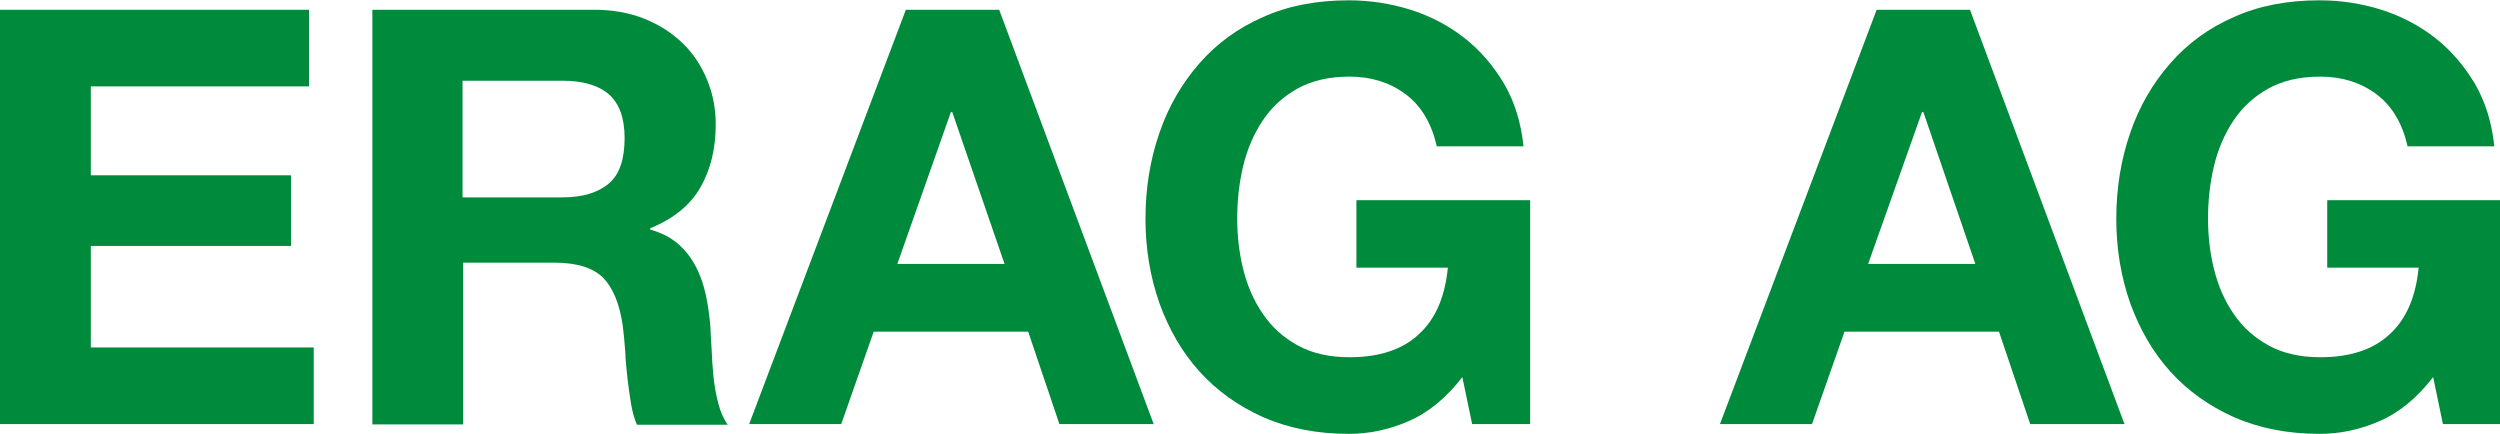 <?xml version="1.0" encoding="utf-8"?>
<!-- Generator: Adobe Illustrator 19.0.0, SVG Export Plug-In . SVG Version: 6.00 Build 0)  -->
<svg version="1.1" id="Ebene_1" xmlns="http://www.w3.org/2000/svg" xmlns:xlink="http://www.w3.org/1999/xlink" x="0px" y="0px"
	 viewBox="0 0 792.9 137.6" style="enable-background:new 0 0 792.9 137.6;" xml:space="preserve">
<style type="text/css">
	.st0{fill:#008A3C;}
</style>
<g id="XMLID_1_">
	<path id="XMLID_2_" class="st0" d="M0,3.1h98v24.3H28.8v28.2h63.5V78H28.8v32.2h70.7v24.3H0V3.1z"/>
	<path id="XMLID_4_" class="st0" d="M117.9,3.1h70.7c5.9,0,11.2,1,15.9,2.9c4.7,1.9,8.7,4.5,12.1,7.8c3.4,3.3,5.9,7.2,7.7,11.6
		c1.8,4.4,2.7,9.1,2.7,14c0,7.7-1.6,14.4-4.9,20.1c-3.2,5.6-8.5,9.9-15.9,12.9v0.4c3.5,1,6.5,2.5,8.8,4.5c2.3,2,4.2,4.4,5.7,7.3
		c1.5,2.8,2.5,5.9,3.2,9.1c0.7,3.3,1.1,6.5,1.4,9.8c0.1,2.1,0.2,4.5,0.4,7.4c0.1,2.8,0.3,5.7,0.6,8.6c0.3,2.9,0.8,5.7,1.5,8.4
		c0.7,2.7,1.7,5,3,6.8H202c-0.9-2.1-1.5-4.4-1.9-6.9c-0.4-2.5-0.8-5.2-1.1-7.9c-0.3-2.8-0.6-5.6-0.7-8.5c-0.2-2.9-0.5-5.6-0.8-8.2
		c-1-6.9-3.1-11.9-6.2-15.1c-3.2-3.2-8.4-4.8-15.6-4.8h-28.8v51.3h-28.8V3.1z M146.7,62.6h31.6c6.5,0,11.4-1.5,14.8-4.4
		c3.4-2.9,5-7.7,5-14.4c0-6.4-1.7-11-5-13.9c-3.4-2.9-8.3-4.3-14.8-4.3h-31.6V62.6z"/>
	<path id="XMLID_7_" class="st0" d="M287.3,3.1h29.6l49,131.4H336l-9.9-29.3h-49l-10.3,29.3h-29.2L287.3,3.1z M284.6,83.7h34
		L302,35.5h-0.4L284.6,83.7z"/>
	<path id="XMLID_10_" class="st0" d="M463.8,119.6c-5.1,6.6-10.8,11.3-17.1,14c-6.2,2.7-12.5,4-18.9,4c-10.2,0-19.2-1.8-27.2-5.3
		c-8-3.6-14.7-8.4-20.2-14.5c-5.5-6.1-9.7-13.4-12.7-21.7c-2.9-8.3-4.4-17.2-4.4-26.7c0-9.7,1.5-18.8,4.4-27.2
		c2.9-8.5,7.2-15.8,12.7-22.1c5.5-6.3,12.2-11.2,20.2-14.7c8-3.6,17-5.3,27.2-5.3c6.7,0,13.2,1,19.6,3c6.3,2,12,5,17,8.9
		c5,3.9,9.2,8.8,12.6,14.5c3.4,5.8,5.4,12.4,6.2,19.9h-27.5c-1.7-7.4-5-12.9-10-16.6c-5-3.7-10.9-5.5-17.7-5.5
		c-6.5,0-12,1.3-16.5,3.8c-4.5,2.5-8.2,5.9-11,10.1c-2.8,4.2-4.9,9-6.2,14.4c-1.3,5.4-1.9,11-1.9,16.7c0,5.5,0.6,10.9,1.9,16.1
		c1.3,5.2,3.3,9.9,6.2,14.1c2.8,4.2,6.5,7.5,11,10c4.5,2.5,10,3.8,16.5,3.8c9.4,0,16.8-2.4,22-7.3c5.3-4.8,8.3-11.9,9.2-21.1h-29
		V63.5h55.1v71h-18.4L463.8,119.6z"/>
	<path id="XMLID_12_" class="st0" d="M595.2,3.1h29.6l49,131.4h-29.9l-9.9-29.3h-49l-10.3,29.3h-29.2L595.2,3.1z M592.5,83.7h34
		l-16.5-48.2h-0.4L592.5,83.7z"/>
	<path id="XMLID_15_" class="st0" d="M771.7,119.6c-5.1,6.6-10.8,11.3-17.1,14c-6.2,2.7-12.5,4-18.9,4c-10.2,0-19.2-1.8-27.2-5.3
		c-8-3.6-14.7-8.4-20.2-14.5c-5.5-6.1-9.7-13.4-12.7-21.7c-2.9-8.3-4.4-17.2-4.4-26.7c0-9.7,1.5-18.8,4.4-27.2
		c2.9-8.5,7.2-15.8,12.7-22.1c5.5-6.3,12.2-11.2,20.2-14.7c8-3.6,17-5.3,27.2-5.3c6.7,0,13.2,1,19.6,3c6.3,2,12,5,17,8.9
		c5,3.9,9.2,8.8,12.6,14.5c3.4,5.8,5.4,12.4,6.2,19.9h-27.5c-1.7-7.4-5-12.9-10-16.6c-5-3.7-10.9-5.5-17.7-5.5
		c-6.5,0-12,1.3-16.5,3.8c-4.5,2.5-8.2,5.9-11,10.1c-2.8,4.2-4.9,9-6.2,14.4c-1.3,5.4-1.9,11-1.9,16.7c0,5.5,0.6,10.9,1.9,16.1
		c1.3,5.2,3.3,9.9,6.2,14.1c2.8,4.2,6.5,7.5,11,10c4.5,2.5,10,3.8,16.5,3.8c9.4,0,16.8-2.4,22-7.3c5.3-4.8,8.3-11.9,9.2-21.1h-29
		V63.5h55.1v71h-18.4L771.7,119.6z"/>
</g>
</svg>

